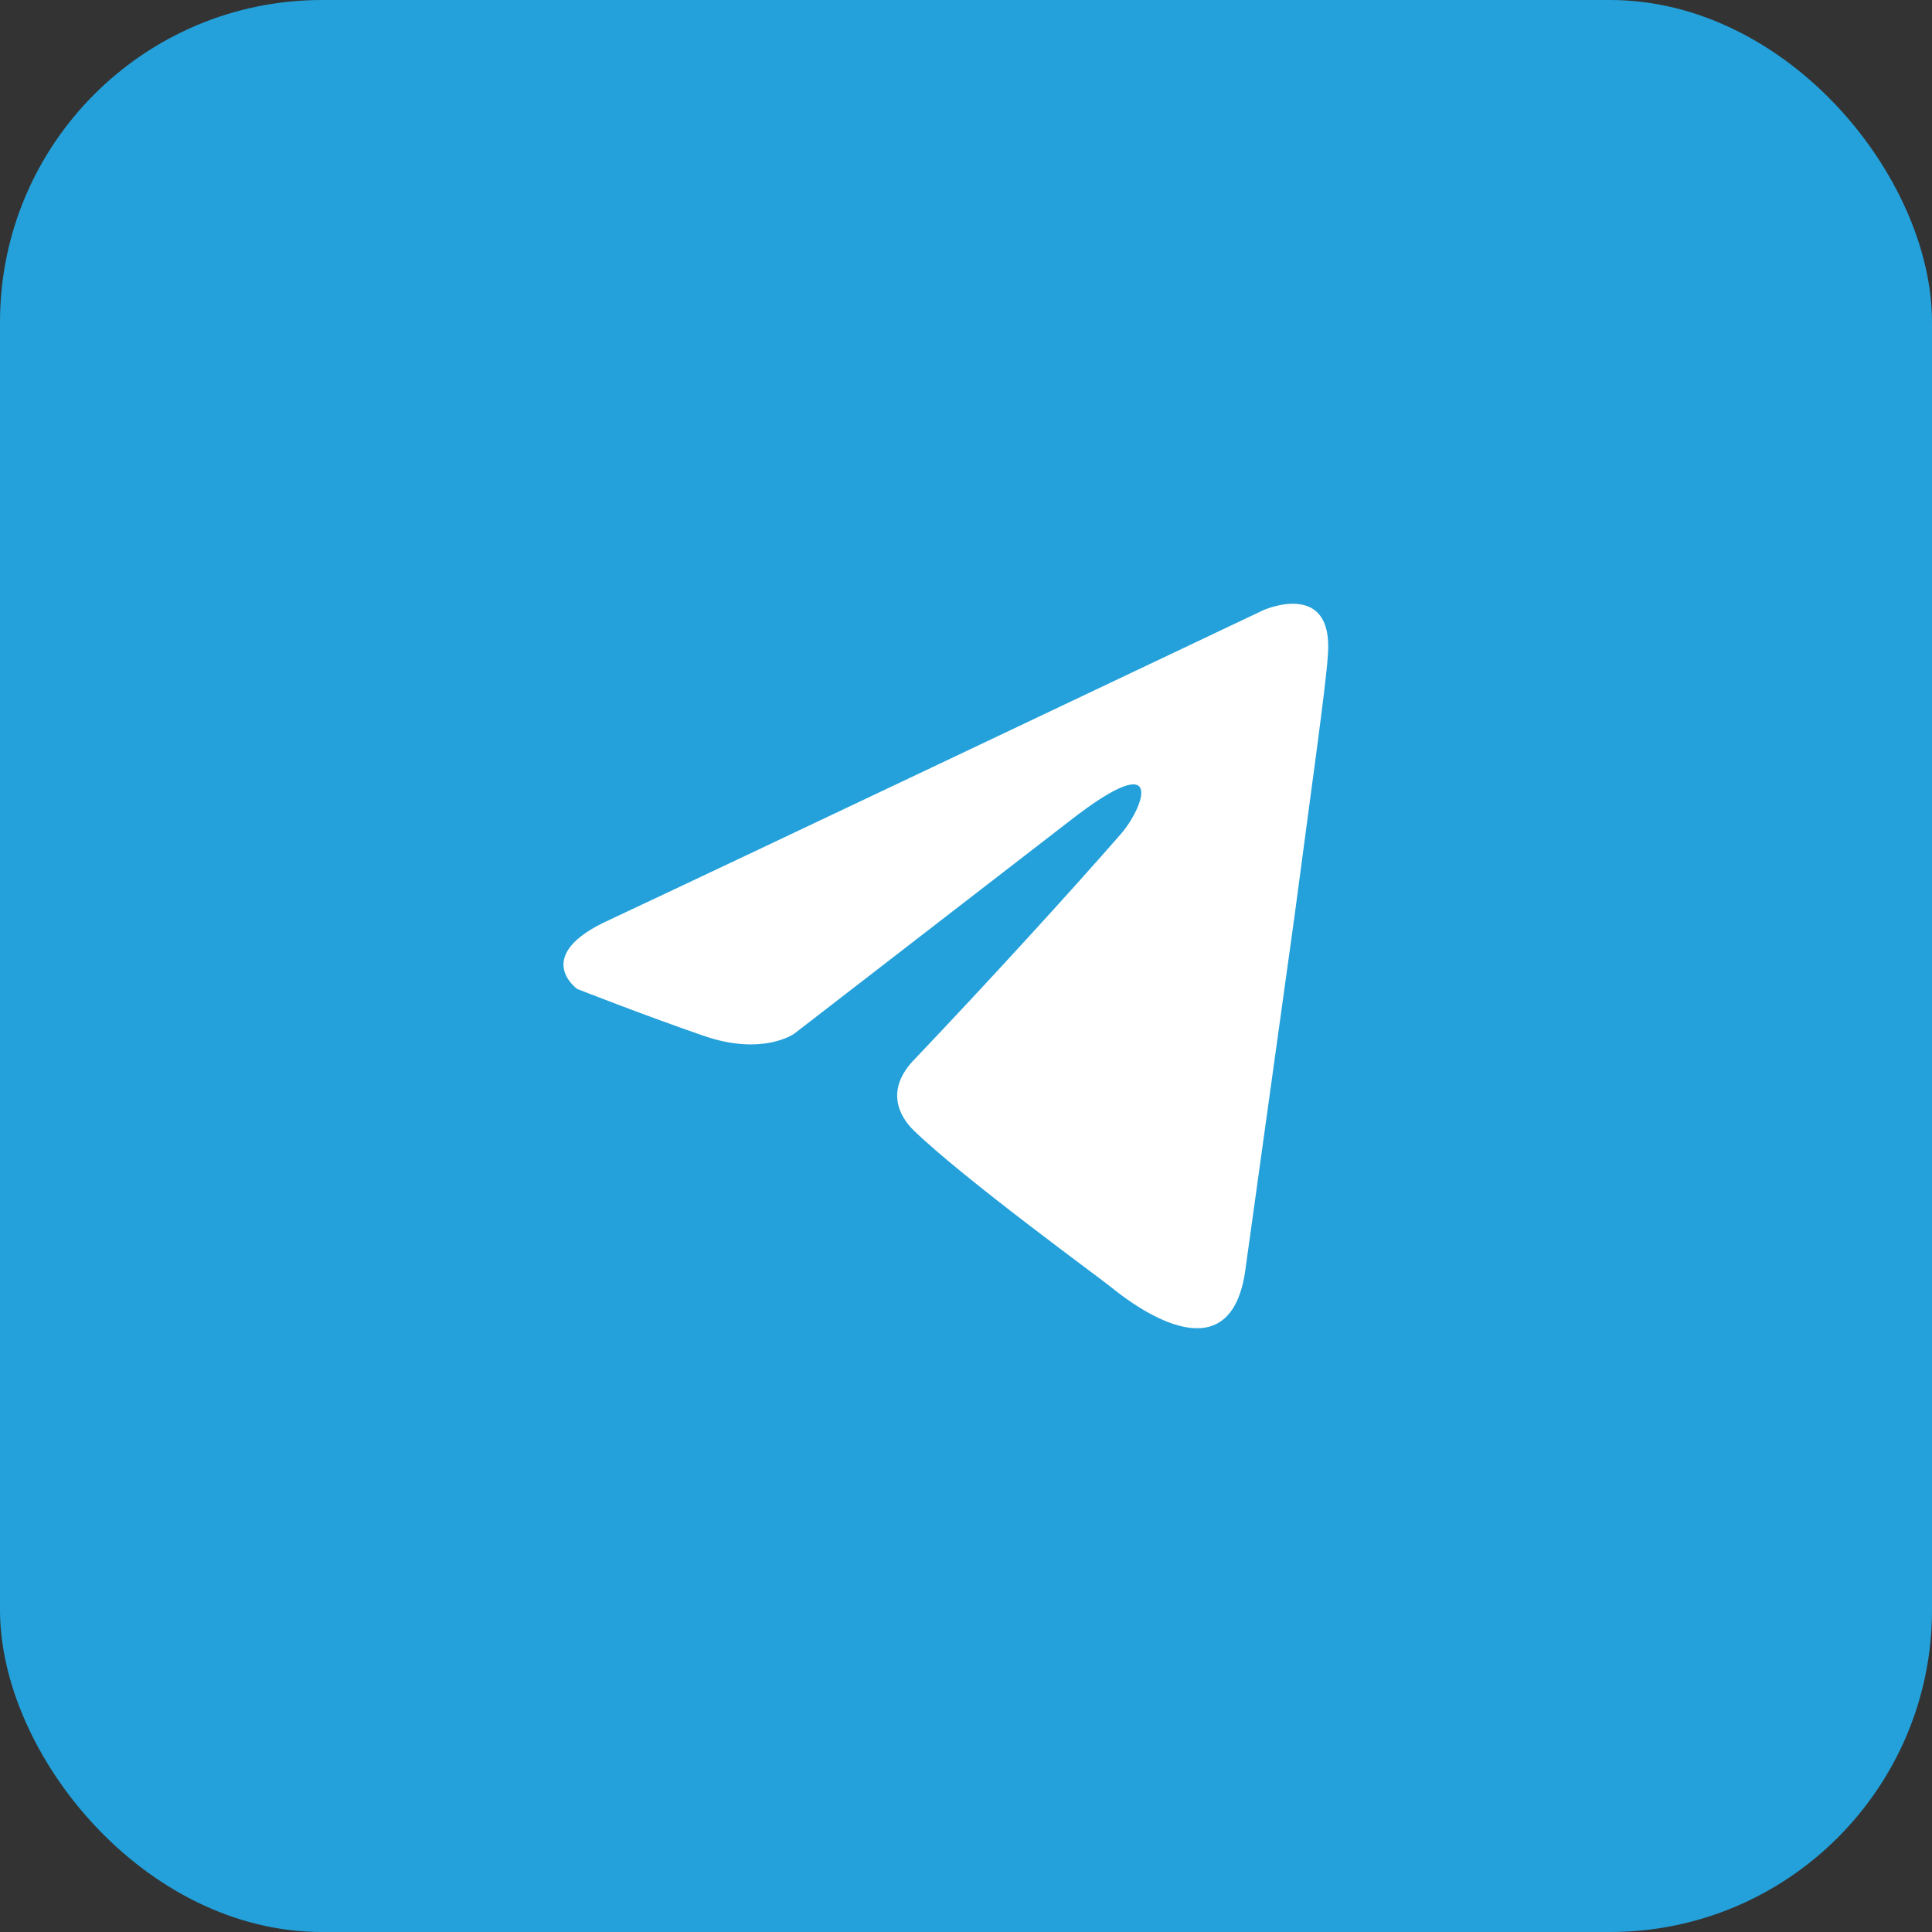 <svg width="48" height="48" viewBox="0 0 48 48" fill="none" xmlns="http://www.w3.org/2000/svg">
<rect x="0" y="0" width="48" height="48" fill="#333333" stroke="none"/>
<rect width="48" height="48" rx="8" fill="#24A1DA"/>
<path d="M31.388 15.159C28.882 16.349 18.134 21.452 15.165 22.843C13.173 23.734 14.339 24.57 14.339 24.57C14.339 24.57 16.039 25.238 17.496 25.739C18.953 26.24 19.731 25.683 19.731 25.683L26.579 20.393C29.008 18.5 28.425 20.059 27.842 20.727C26.579 22.175 24.491 24.458 22.742 26.296C21.965 27.075 22.354 27.744 22.694 28.078C23.957 29.303 27.405 31.808 27.6 31.976C28.626 32.808 30.644 34.007 30.951 31.474L32.166 22.732C32.554 19.781 32.943 17.052 32.991 16.273C33.137 14.38 31.388 15.159 31.388 15.159Z" fill="white"/>
</svg>
